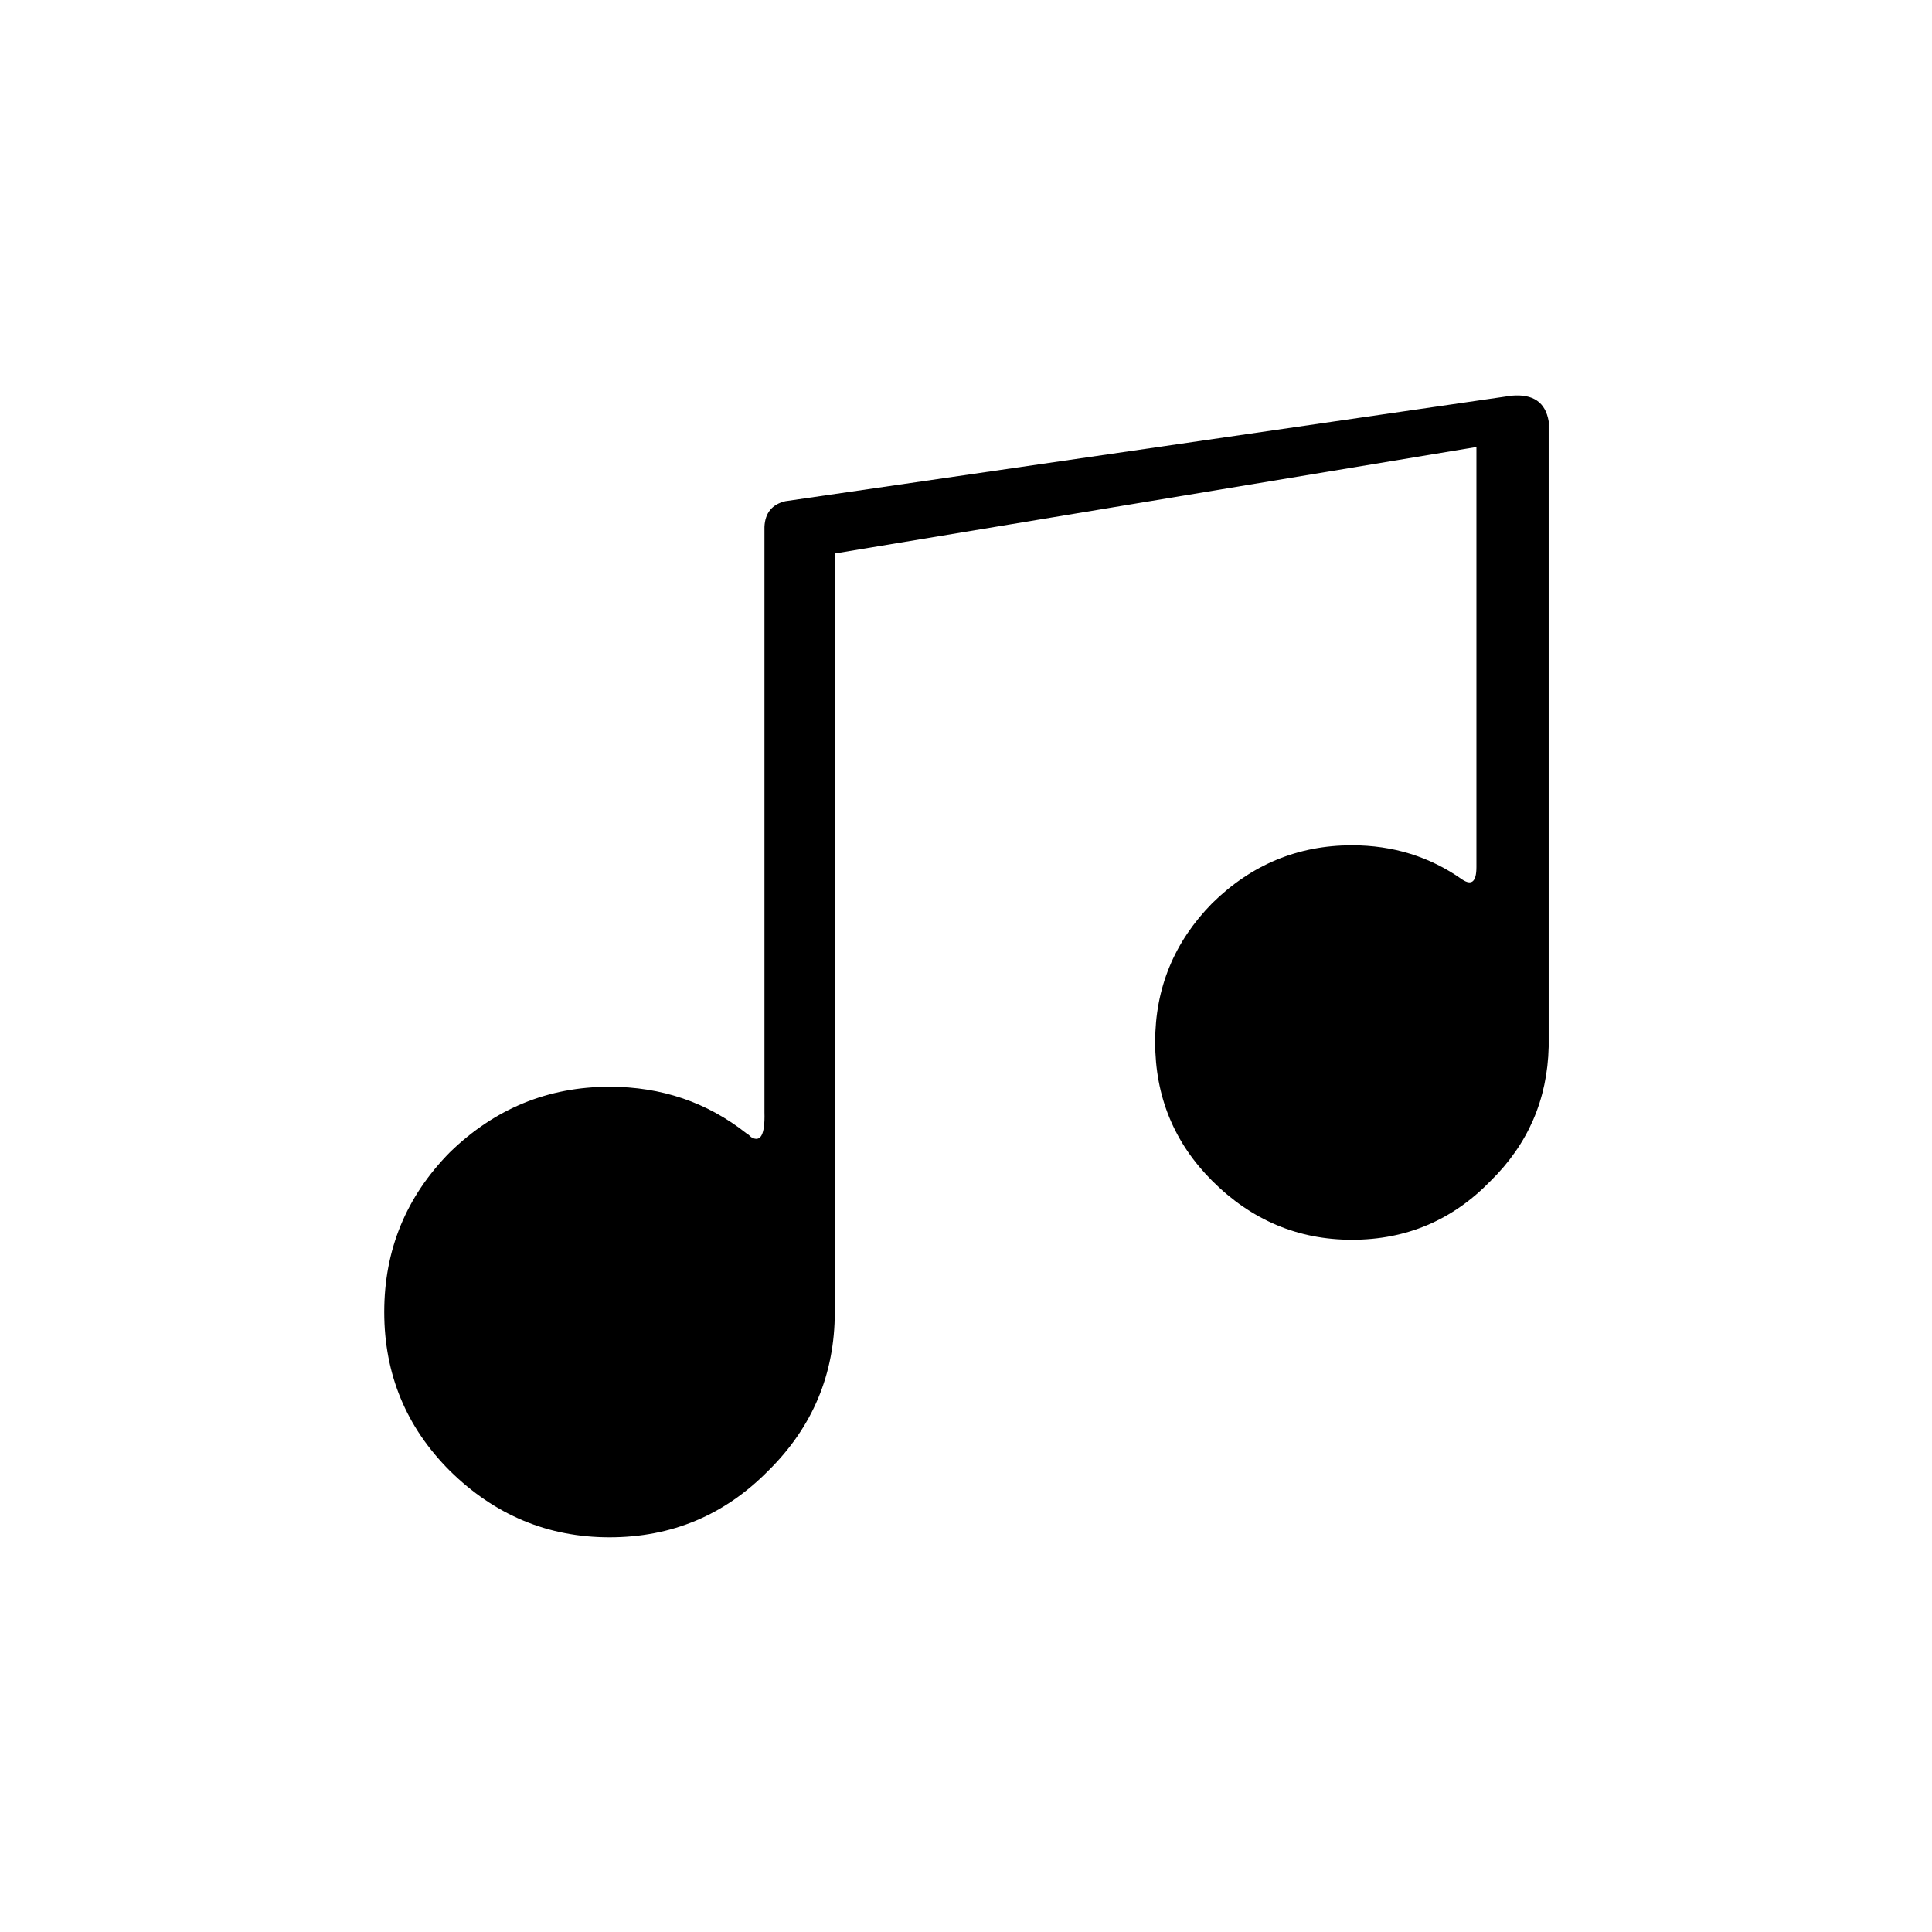<?xml version="1.0" encoding="UTF-8"?>
<!-- The Best Svg Icon site in the world: iconSvg.co, Visit us! https://iconsvg.co -->
<svg fill="#000000" width="800px" height="800px" version="1.1" viewBox="144 144 512 512" xmlns="http://www.w3.org/2000/svg">
 <path d="m502.27 368.01c-14.277 0-26.621 5.121-37.031 15.363-10.078 10.246-15.113 22.504-15.113 36.781 0 14.441 5.035 26.699 15.113 36.777 10.41 10.41 22.754 15.617 37.031 15.617 14.441 0 26.699-5.207 36.777-15.617 9.906-9.742 15.031-21.582 15.367-35.52v-165.75c-0.84-5.039-4.117-7.305-9.824-6.801l-192.46 27.961c-3.527 0.84-5.375 3.109-5.543 6.801v155.18c0.168 5.875-1.008 8.059-3.527 6.547-0.504-0.504-0.922-0.84-1.258-1.008-10.414-8.227-22.504-12.34-36.273-12.34-16.289 0-30.398 5.793-42.32 17.379-11.59 11.758-17.383 25.863-17.383 42.32 0 16.457 5.793 30.48 17.383 42.07 11.922 11.754 26.031 17.633 42.32 17.633 16.457 0 30.48-5.879 42.066-17.633 11.758-11.59 17.633-25.613 17.633-42.07v-1.512-199.51l170.04-28.215v111.34c0 3.863-1.258 4.953-3.777 3.273-8.562-6.043-18.305-9.066-29.219-9.066z"/>
</svg>